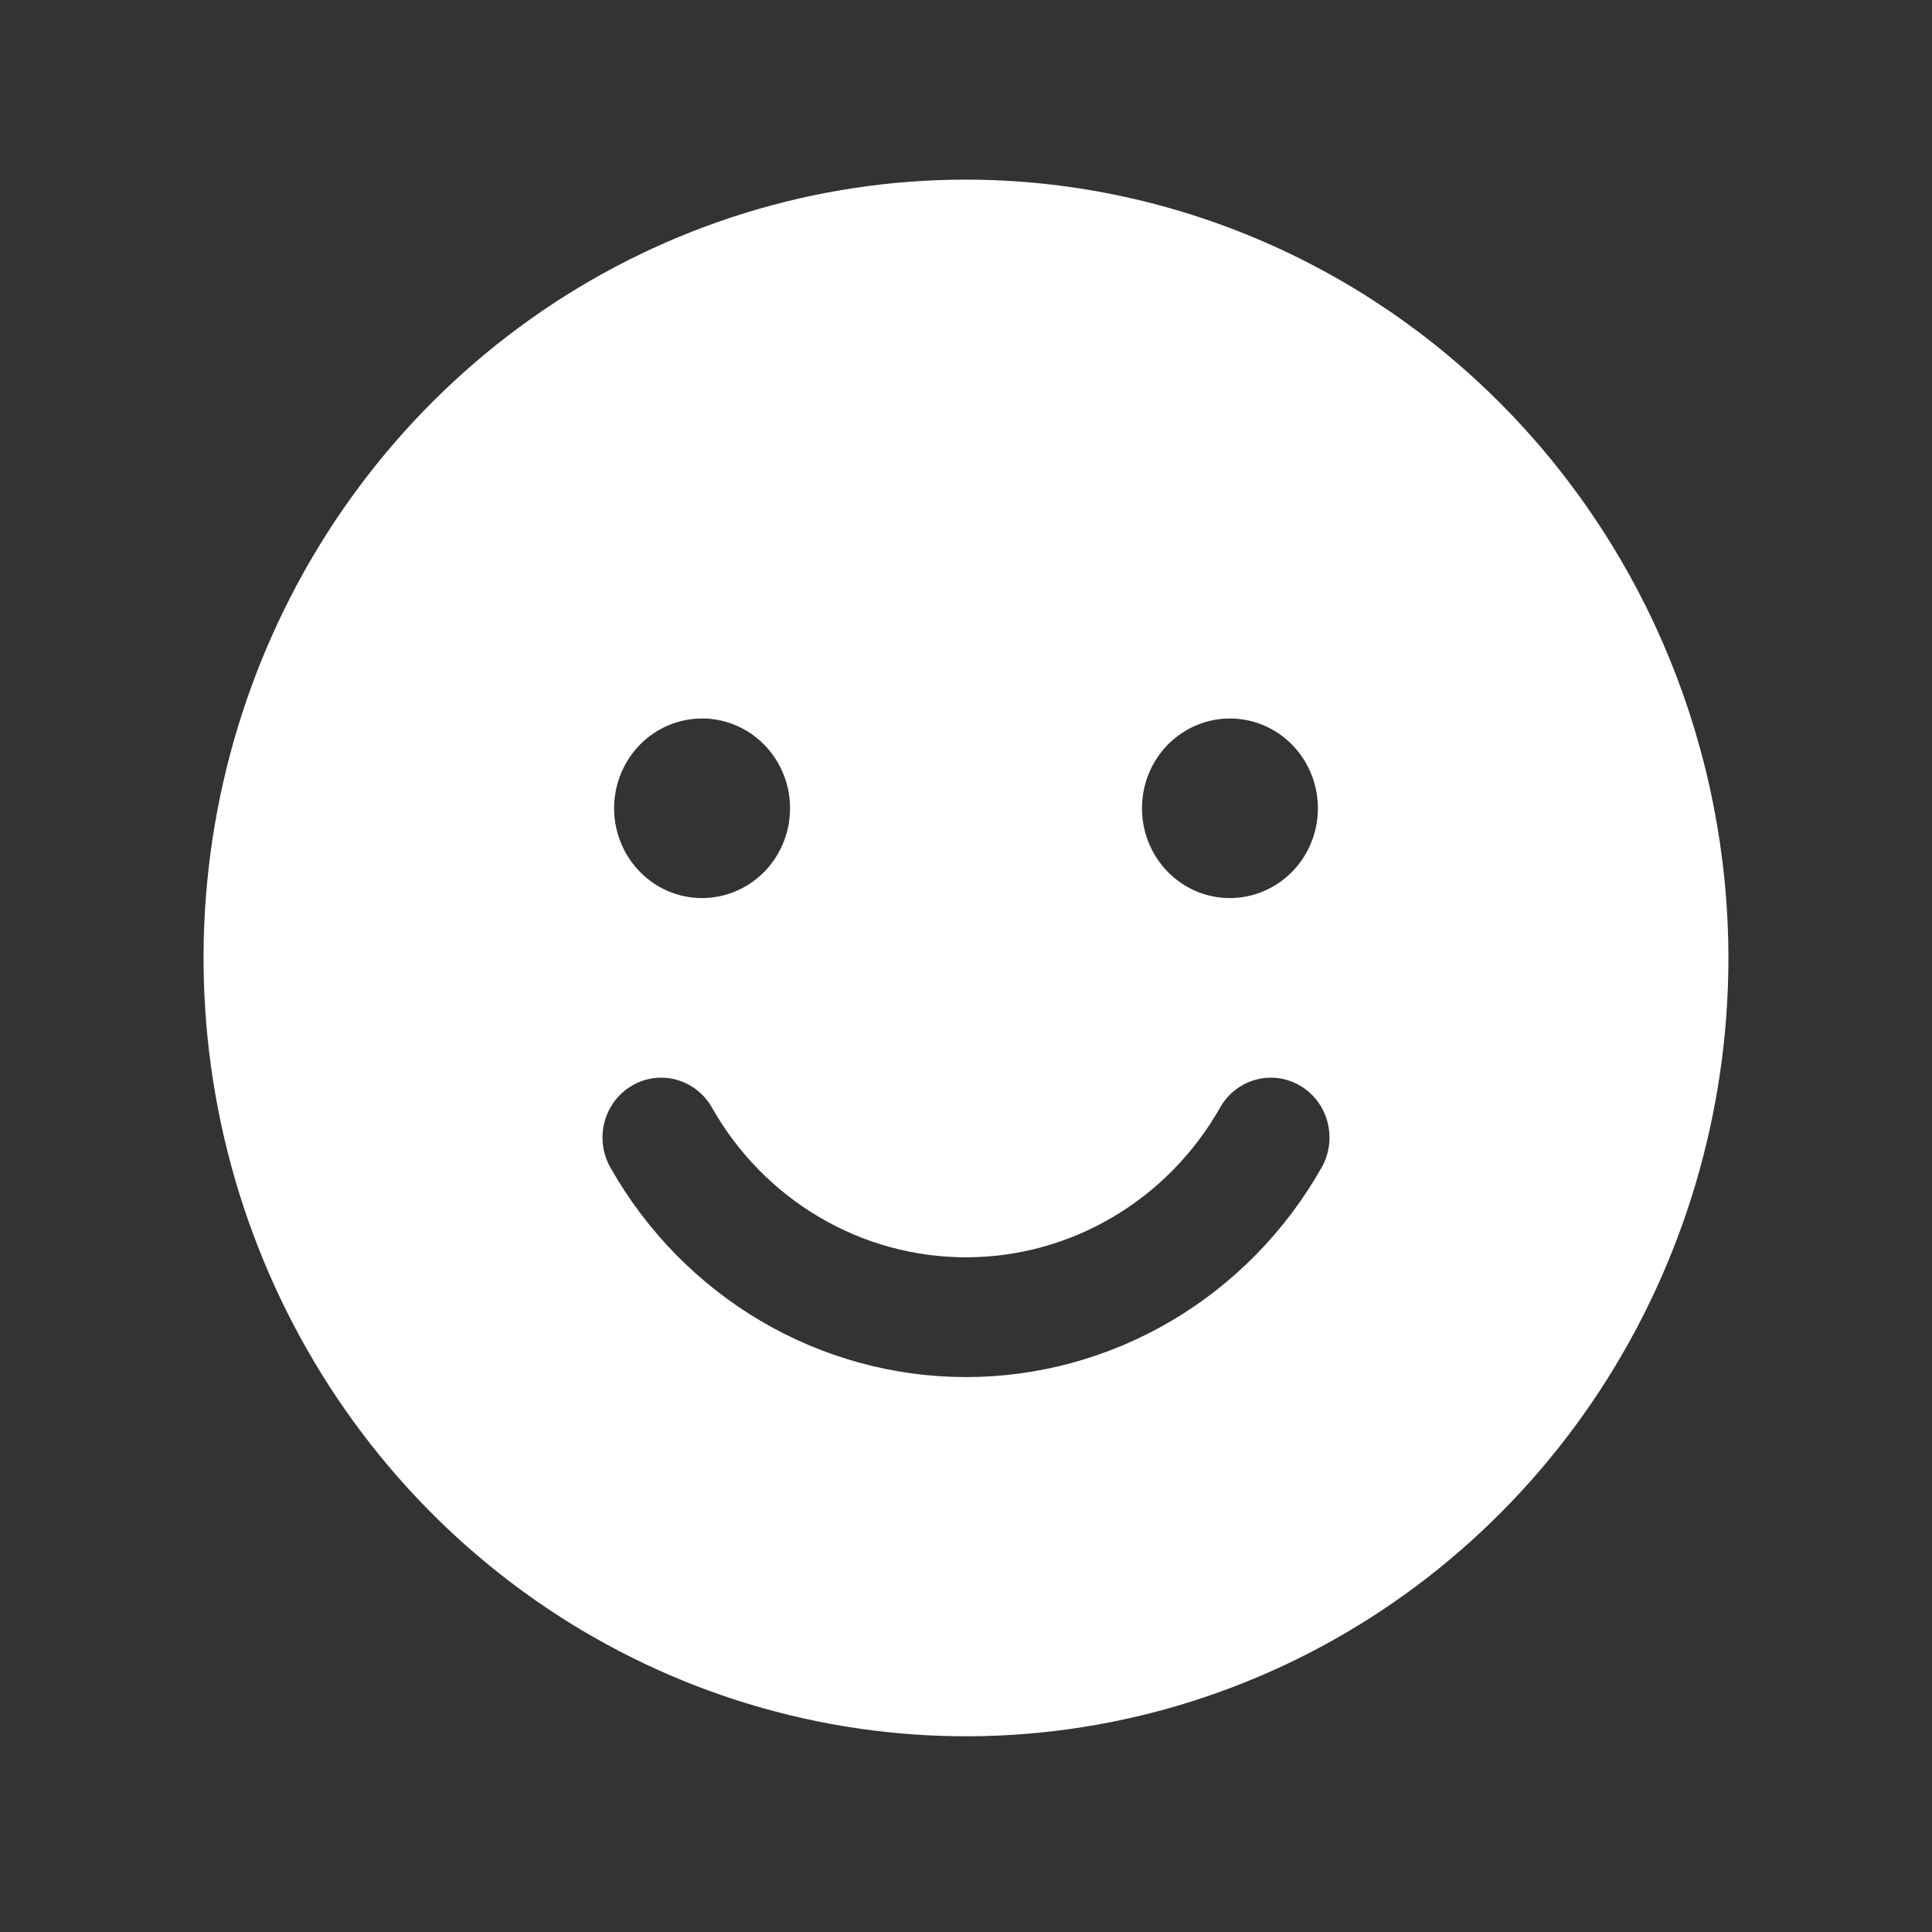 <svg width="35" height="35" viewBox="0 0 35 35" fill="none" xmlns="http://www.w3.org/2000/svg">
<rect x="0" y="0" width="35" height="35" fill="#333333" stroke="none"/>
<path d="M17.5 3.254C14.768 3.254 12.098 4.081 9.826 5.63C7.555 7.18 5.784 9.382 4.739 11.958C3.693 14.535 3.42 17.37 3.953 20.105C4.486 22.84 5.801 25.353 7.733 27.325C9.665 29.297 12.126 30.639 14.805 31.183C17.485 31.728 20.262 31.448 22.786 30.381C25.31 29.314 27.467 27.507 28.985 25.188C30.502 22.869 31.312 20.143 31.312 17.354C31.308 13.616 29.852 10.032 27.262 7.389C24.673 4.745 21.162 3.258 17.5 3.254ZM22.281 13.016C22.596 13.016 22.905 13.111 23.167 13.29C23.429 13.469 23.633 13.723 23.754 14.02C23.874 14.317 23.906 14.644 23.844 14.96C23.783 15.276 23.631 15.566 23.408 15.793C23.185 16.02 22.901 16.175 22.592 16.238C22.283 16.301 21.963 16.269 21.671 16.146C21.38 16.023 21.131 15.814 20.956 15.546C20.781 15.279 20.688 14.964 20.688 14.643C20.688 14.211 20.855 13.797 21.154 13.492C21.453 13.187 21.859 13.016 22.281 13.016ZM12.719 13.016C13.034 13.016 13.342 13.111 13.604 13.29C13.866 13.469 14.071 13.723 14.191 14.02C14.312 14.317 14.343 14.644 14.282 14.96C14.22 15.276 14.069 15.566 13.846 15.793C13.623 16.02 13.339 16.175 13.03 16.238C12.72 16.301 12.4 16.269 12.109 16.146C11.818 16.023 11.569 15.814 11.394 15.546C11.219 15.279 11.125 14.964 11.125 14.643C11.125 14.211 11.293 13.797 11.592 13.492C11.891 13.187 12.296 13.016 12.719 13.016ZM23.942 21.151C23.289 22.305 22.35 23.263 21.219 23.93C20.088 24.596 18.806 24.947 17.5 24.947C16.194 24.947 14.912 24.596 13.781 23.93C12.65 23.263 11.711 22.305 11.058 21.151C10.988 21.028 10.943 20.891 10.924 20.75C10.906 20.609 10.915 20.465 10.951 20.328C10.987 20.19 11.049 20.061 11.134 19.948C11.219 19.835 11.325 19.74 11.446 19.669C11.566 19.598 11.7 19.551 11.838 19.532C11.977 19.514 12.117 19.523 12.252 19.56C12.387 19.597 12.513 19.66 12.624 19.747C12.735 19.833 12.828 19.942 12.898 20.065C13.364 20.89 14.035 21.574 14.843 22.05C15.651 22.527 16.567 22.777 17.5 22.777C18.433 22.777 19.349 22.527 20.157 22.05C20.965 21.574 21.636 20.889 22.103 20.065C22.172 19.941 22.265 19.833 22.376 19.747C22.487 19.66 22.613 19.597 22.748 19.56C22.883 19.523 23.024 19.514 23.162 19.532C23.3 19.551 23.433 19.598 23.554 19.669C23.675 19.74 23.781 19.835 23.866 19.948C23.951 20.061 24.013 20.19 24.049 20.328C24.085 20.465 24.094 20.609 24.076 20.75C24.057 20.891 24.012 21.027 23.942 21.151Z" fill="white"/>
</svg>
